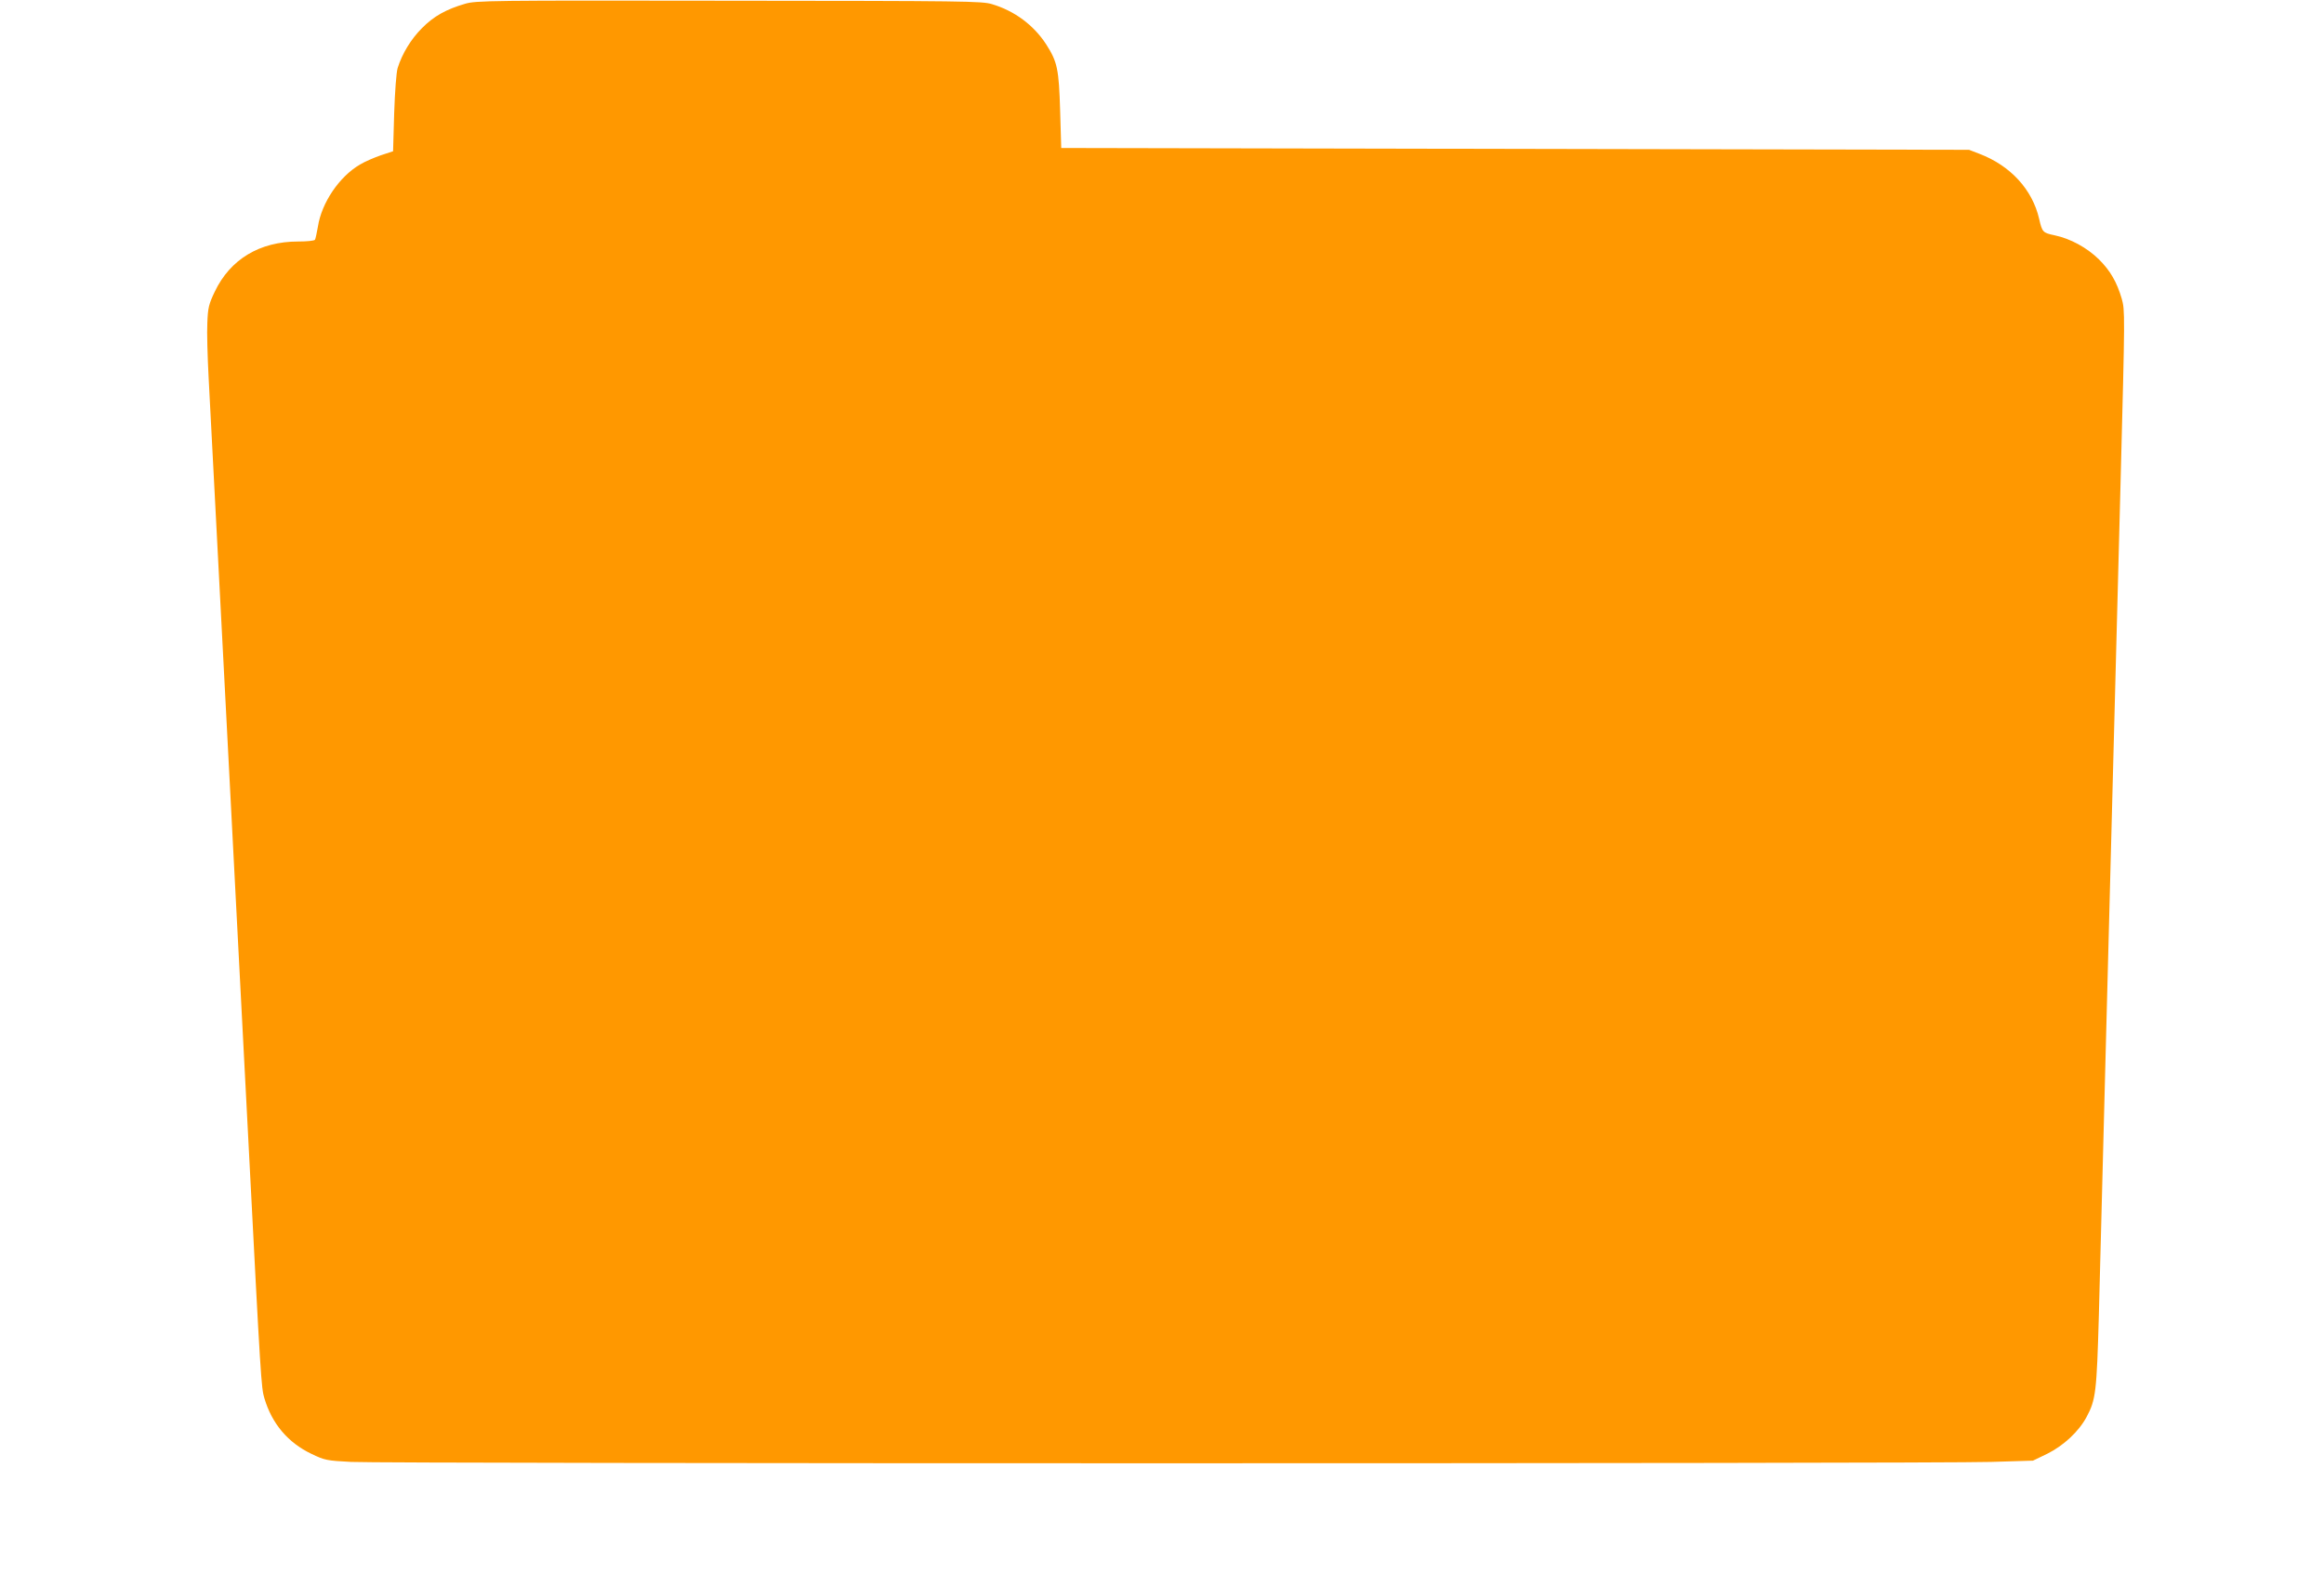 <?xml version="1.0" standalone="no"?>
<!DOCTYPE svg PUBLIC "-//W3C//DTD SVG 20010904//EN"
 "http://www.w3.org/TR/2001/REC-SVG-20010904/DTD/svg10.dtd">
<svg version="1.0" xmlns="http://www.w3.org/2000/svg"
 width="1280pt" height="874pt" viewBox="0 0 1280 874"
 preserveAspectRatio="xMidYMid meet">
<g transform="translate(0,874) scale(0.1,-0.1)"
fill="#ff9800" stroke="none">
<path d="M2561 8719 c-103 -30 -172 -68 -237 -134 -60 -60 -109 -140 -134
-220 -7 -23 -15 -129 -19 -249 l-6 -209 -67 -22 c-37 -13 -89 -35 -115 -51
-114 -66 -212 -211 -232 -342 -6 -34 -13 -67 -16 -72 -3 -6 -45 -10 -93 -10
-212 0 -374 -98 -459 -276 -33 -69 -38 -89 -41 -172 -3 -51 1 -186 7 -300 11
-204 21 -401 81 -1552 39 -758 66 -1265 90 -1730 11 -206 33 -638 50 -960 66
-1282 69 -1323 86 -1380 42 -141 130 -245 260 -307 73 -35 84 -37 218 -44 177
-10 8717 -10 9032 0 l231 7 79 38 c90 45 173 122 216 202 51 95 56 136 68 562
10 404 22 834 40 1542 51 1957 67 2572 80 3060 24 920 24 930 6 995 -27 92
-63 154 -125 216 -66 65 -158 115 -244 133 -66 14 -69 17 -86 91 -37 161 -158
293 -329 358 l-57 22 -2500 5 -2500 5 -6 205 c-7 230 -15 269 -77 366 -69 106
-174 184 -298 221 -55 17 -147 18 -1449 19 -1328 2 -1393 1 -1454 -17z"/>
</g>
</svg>
